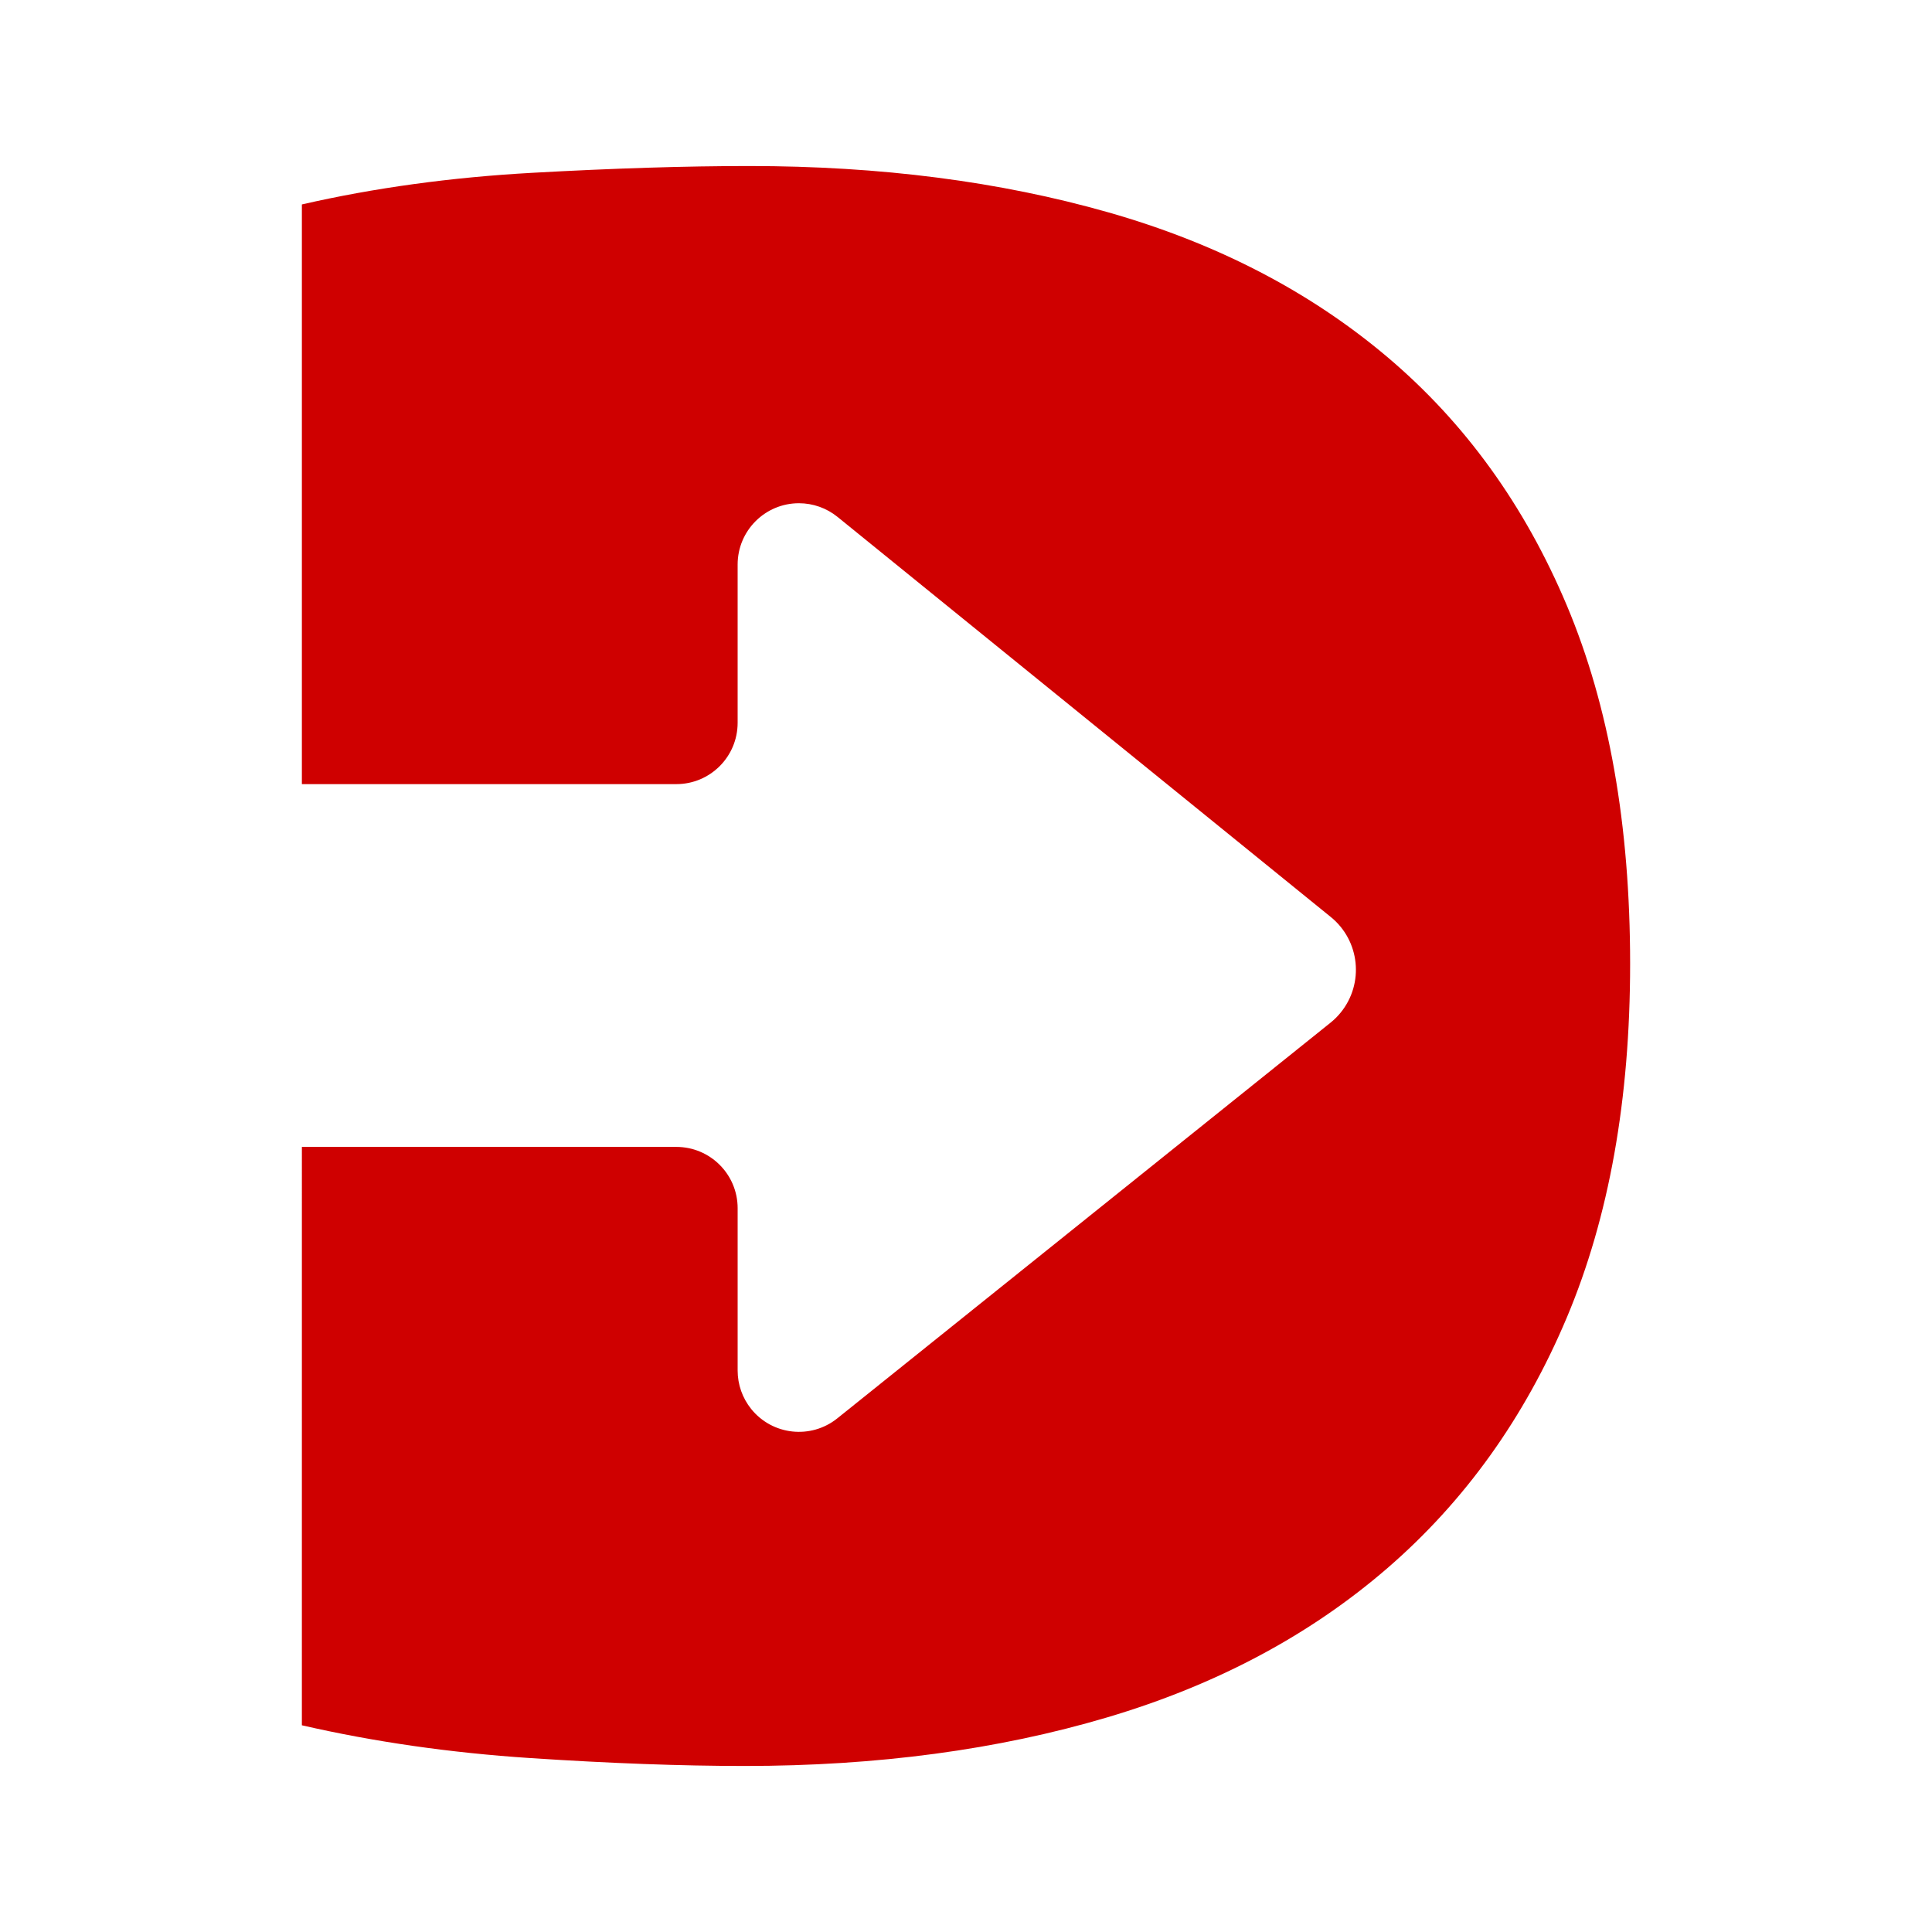 <svg viewBox="0 0 512 512"  xmlns="http://www.w3.org/2000/svg"><title>Diriger Logo</title><path d="m80.003,303.942 h99.235 c8.972,0 16.245,7.273 16.245,16.245 v43.021 c0,3.696 1.26,7.282 3.573,10.165 c5.614,6.998 15.838,8.121 22.837,2.507 l130.7,-104.85 c0.999,-0.801 1.91,-1.707 2.717,-2.702 c6.262,-7.721 5.08,-19.056 -2.641,-25.318 l-130.71,-106.02 c-2.894,-2.347 -6.507,-3.628 -10.233,-3.628 c-8.972,0 -16.245,7.273 -16.245,16.245 v41.949 c0,8.972 -7.273,16.245 -16.245,16.245 h-99.235 v-153.62 c19.157,-4.392 39.51,-7.186 61.061,-8.384 s40.707,-1.797 57.469,-1.797 c34.721,0 66.449,4.092 95.184,12.277 c28.735,8.185 53.379,20.96 73.932,38.328 s36.417,39.326 47.592,65.876 s16.762,58.19 16.762,94.921 c0,35.932 -5.587,67.173 -16.762,93.723 c-11.175,26.55 -27.038,48.708 -47.592,66.475 s-45.297,30.942 -74.231,39.525 c-28.934,8.584 -60.961,12.876 -96.082,12.876 c-16.762,0 -35.719,-0.699 -56.871,-2.096 c-21.152,-1.397 -41.306,-4.292 -60.463,-8.684 z" fill="#cf0000"/></svg>